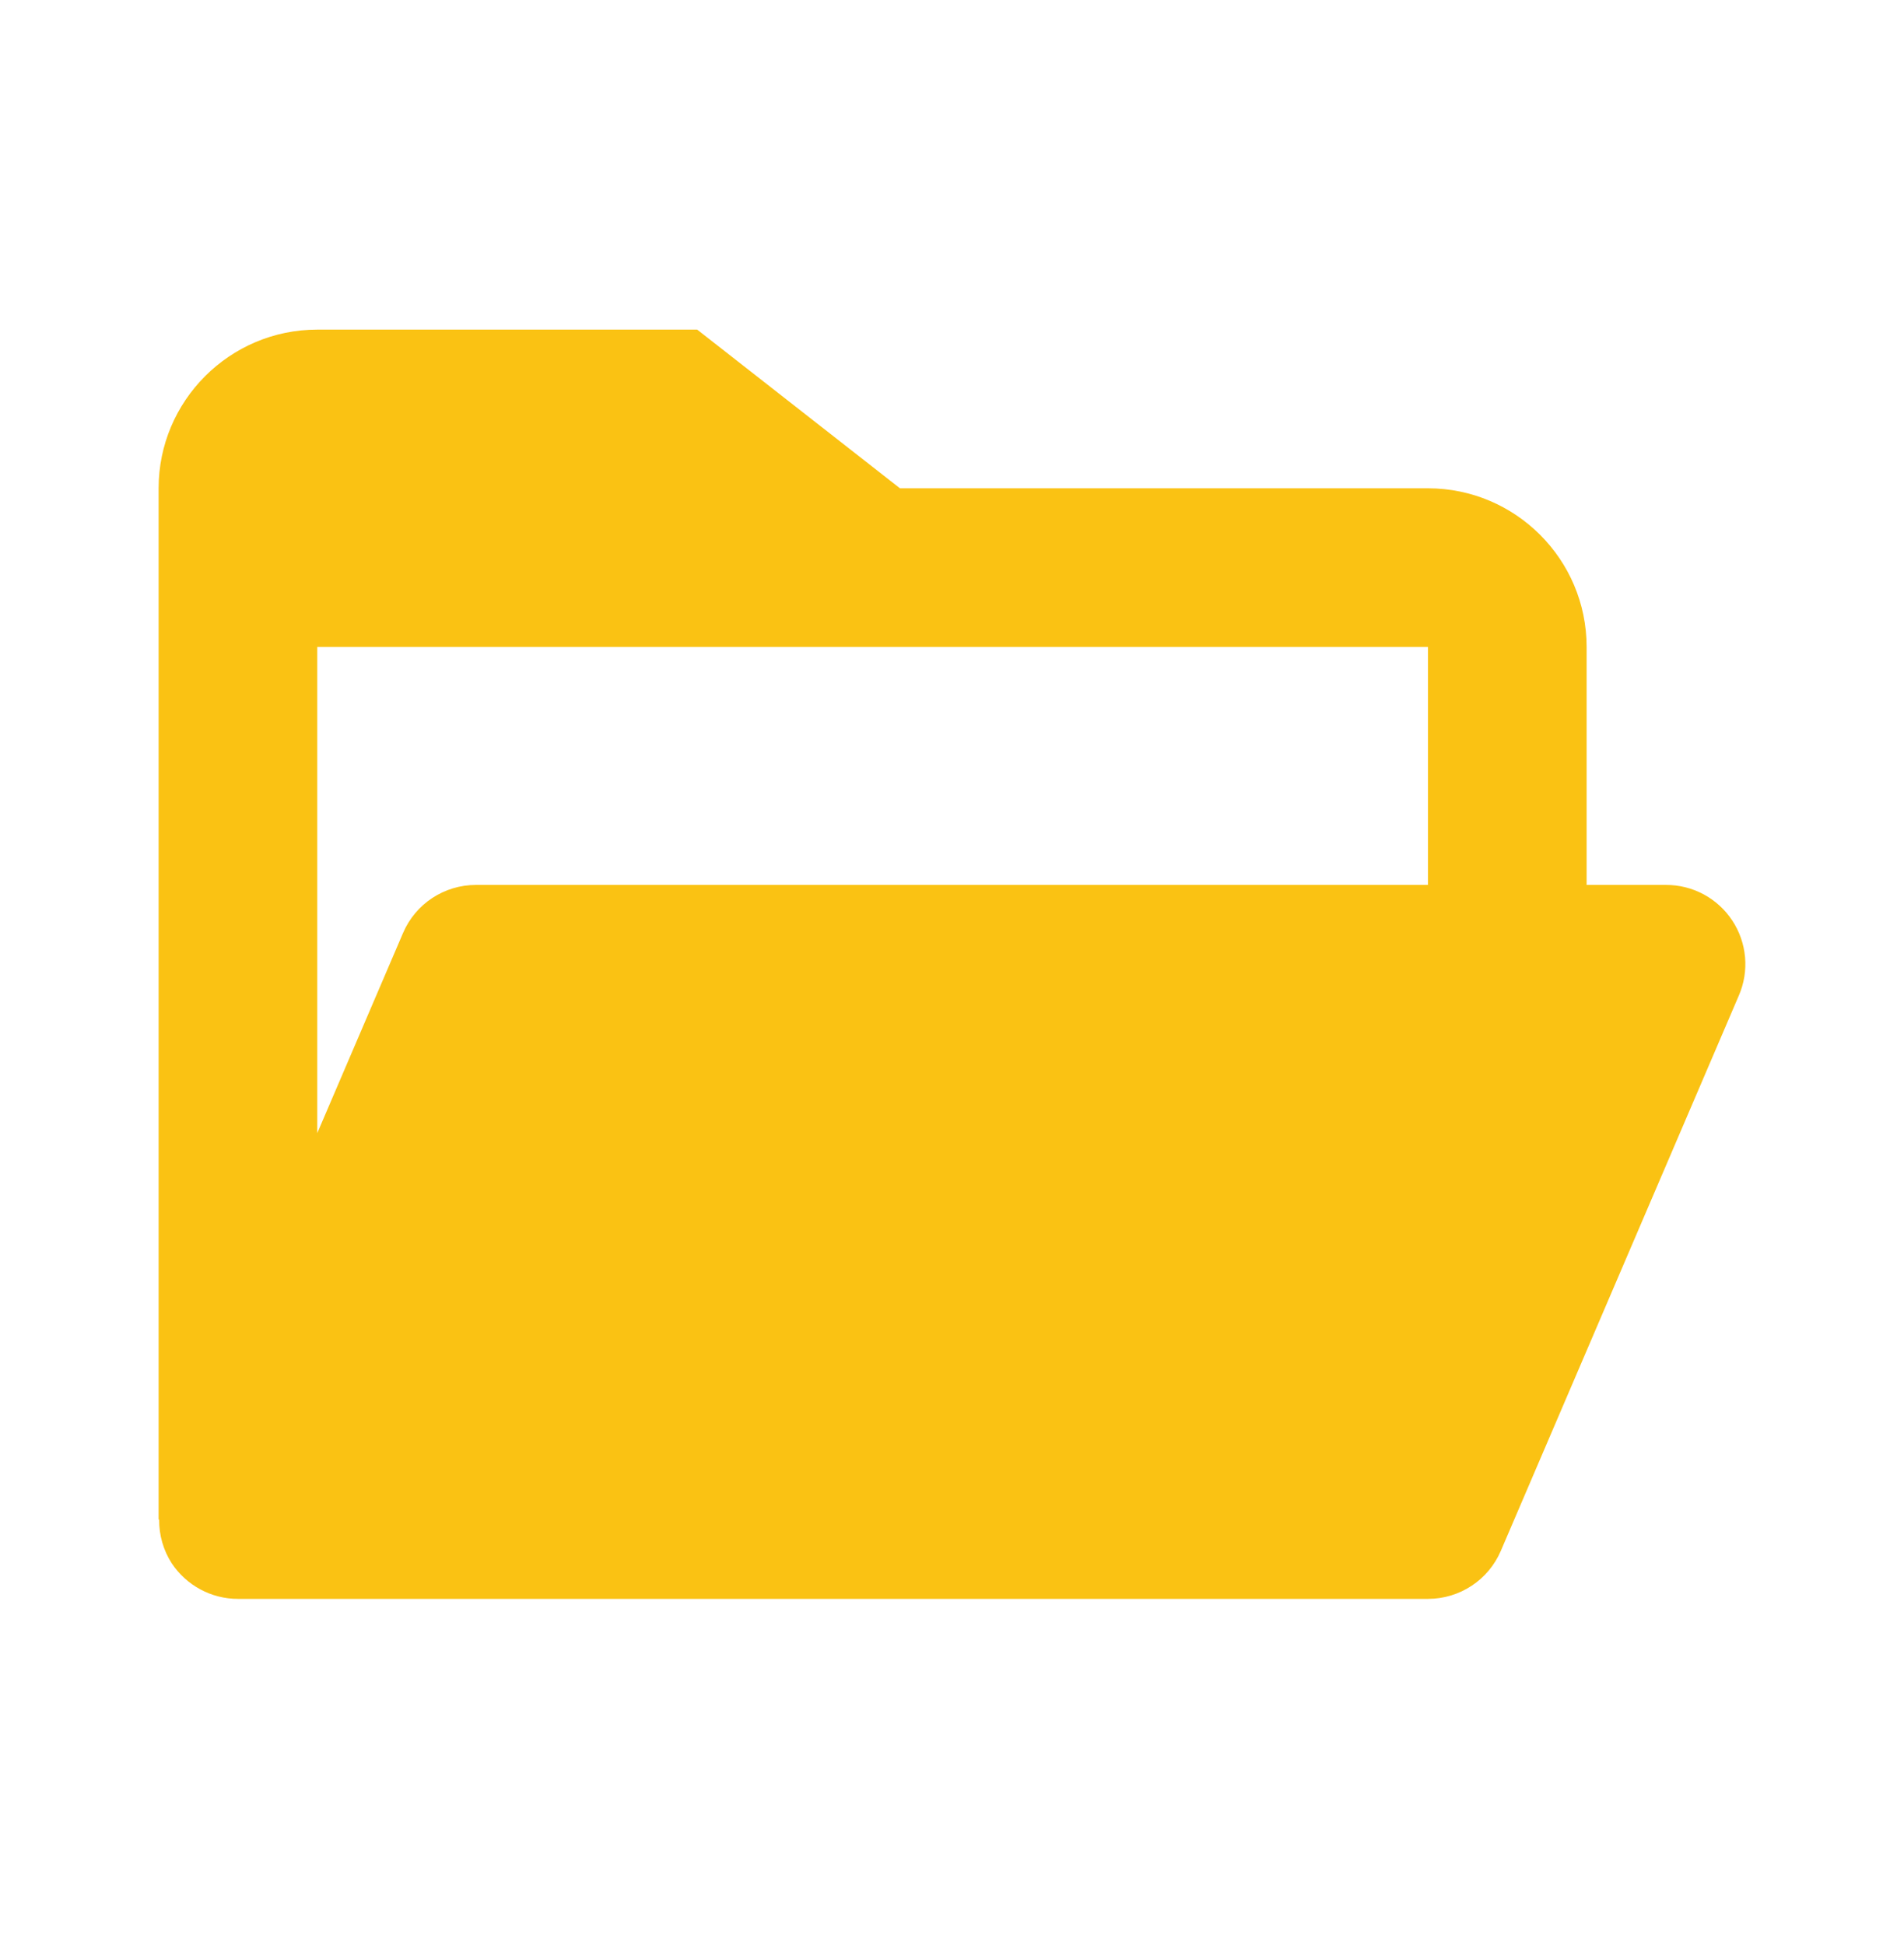 <svg width="46" height="47" viewBox="0 0 46 47" fill="none" xmlns="http://www.w3.org/2000/svg">
<path d="M4.148 37.77C4.505 38.307 5.105 38.631 5.749 38.631H34.499C35.265 38.631 35.959 38.175 36.26 37.469L42.01 24.053C42.136 23.761 42.188 23.443 42.16 23.127C42.132 22.811 42.026 22.506 41.851 22.241C41.677 21.976 41.438 21.759 41.159 21.608C40.879 21.458 40.566 21.38 40.249 21.381H38.332V15.631C38.332 13.517 36.613 11.798 34.499 11.798H21.743L16.844 7.964H7.665C5.551 7.964 3.832 9.684 3.832 11.798V36.714H3.845C3.841 37.088 3.946 37.456 4.148 37.77ZM34.499 15.631V21.381H11.499C10.732 21.381 10.038 21.837 9.737 22.543L7.665 27.378V15.631H34.499Z" fill="#FAC213"/>
</svg>
